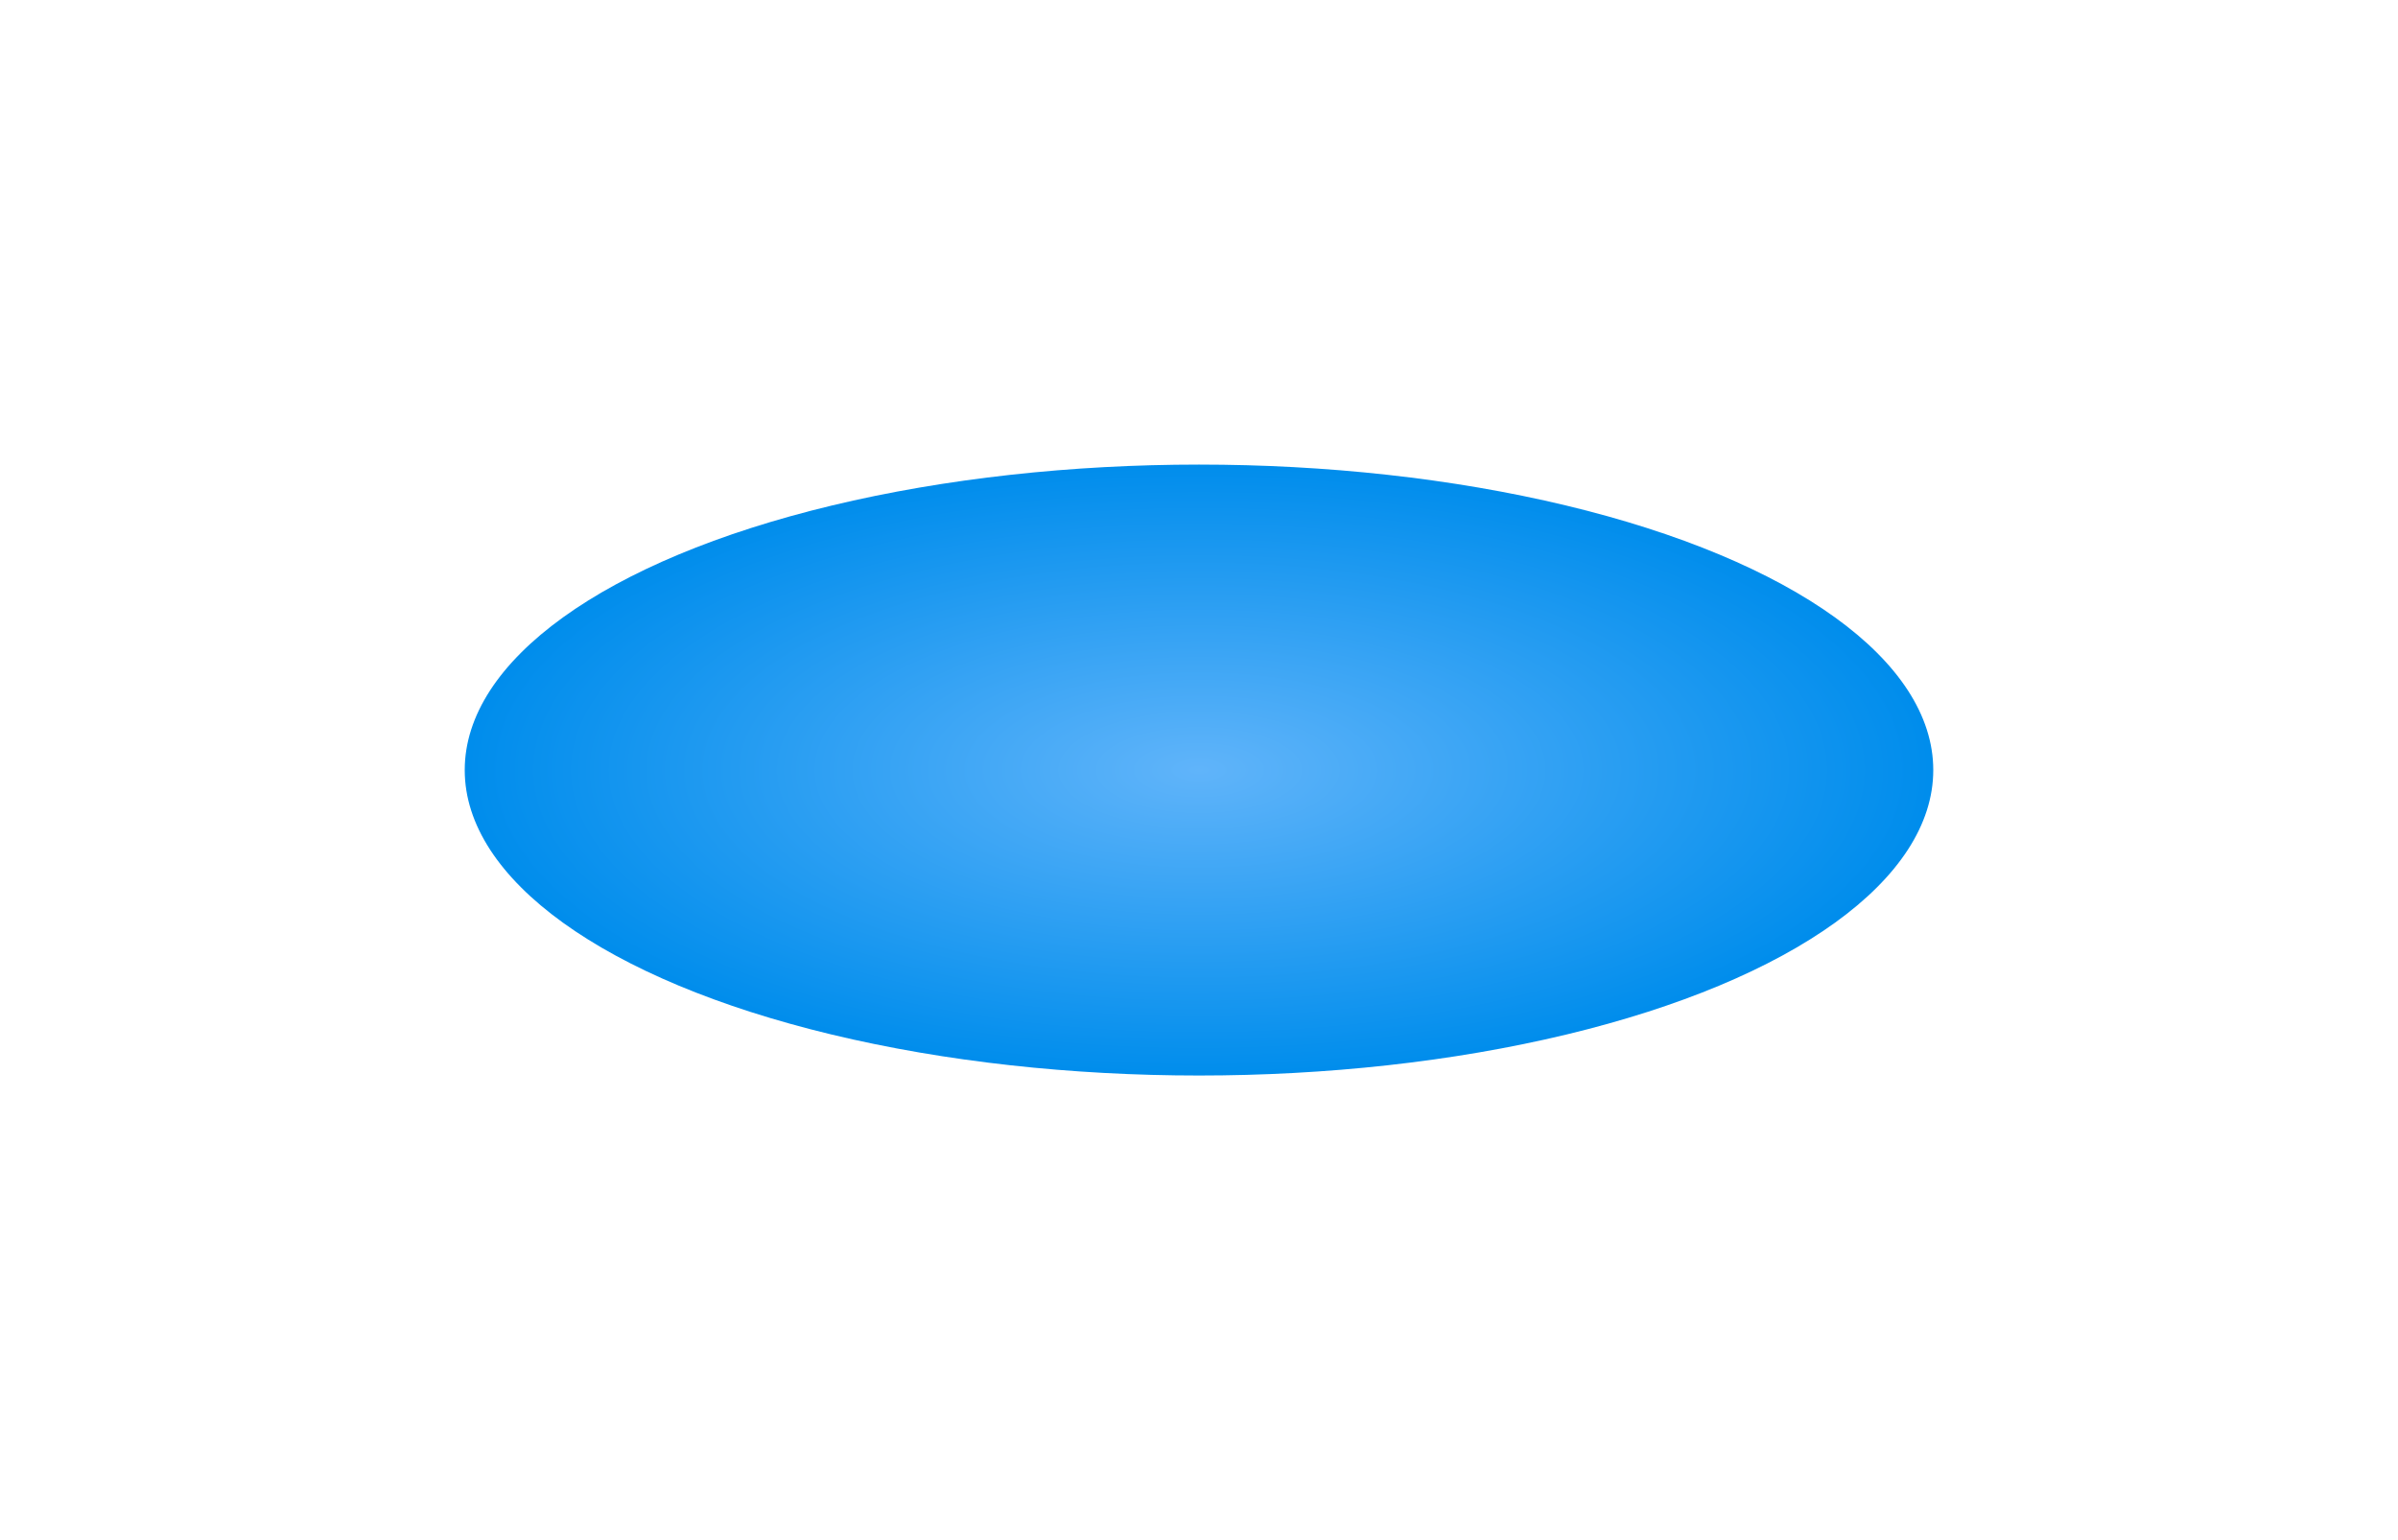 <?xml version="1.0" encoding="utf-8"?>
<svg xmlns="http://www.w3.org/2000/svg" fill="none" height="100%" overflow="visible" preserveAspectRatio="none" style="display: block;" viewBox="0 0 1032 663" width="100%">
<g filter="url(#filter0_fn_0_331)" id="Ellipse 3">
<ellipse cx="516" cy="331.5" fill="url(#paint0_radial_0_331)" rx="316" ry="131.5"/>
</g>
<defs>
<filter color-interpolation-filters="sRGB" filterUnits="userSpaceOnUse" height="663" id="filter0_fn_0_331" width="1032" x="0" y="0">
<feFlood flood-opacity="0" result="BackgroundImageFix"/>
<feBlend in="SourceGraphic" in2="BackgroundImageFix" mode="normal" result="shape"/>
<feGaussianBlur result="effect1_foregroundBlur_0_331" stdDeviation="100"/>
<feTurbulence baseFrequency="2 2" numOctaves="3" result="noise" seed="8890" stitchTiles="stitch" type="fractalNoise"/>
<feColorMatrix in="noise" result="alphaNoise" type="luminanceToAlpha"/>
<feComponentTransfer in="alphaNoise" result="coloredNoise1">
<feFuncA tableValues="0 0 0 0 0 0 0 0 0 0 0 0 1 1 1 1 1 1 1 1 1 1 1 1 1 1 1 1 1 1 1 1 1 1 1 1 1 1 0 0 0 0 0 0 0 0 0 0 0 0 0 0 0 0 0 0 0 0 0 0 0 0 0 0 0 0 0 0 0 0 0 0 0 0 0 0 0 0 0 0 0 0 0 0 0 0 0 0 0 0 0 0 0 0 0 0 0 0 0 0" type="discrete"/>
</feComponentTransfer>
<feComposite in="coloredNoise1" in2="effect1_foregroundBlur_0_331" operator="in" result="noise1Clipped"/>
<feFlood flood-color="rgba(0, 0, 0, 0.25)" result="color1Flood"/>
<feComposite in="color1Flood" in2="noise1Clipped" operator="in" result="color1"/>
<feMerge result="effect2_noise_0_331">
<feMergeNode in="effect1_foregroundBlur_0_331"/>
<feMergeNode in="color1"/>
</feMerge>
</filter>
<radialGradient cx="0" cy="0" gradientTransform="translate(516 331.5) rotate(90) scale(131.5 316)" gradientUnits="userSpaceOnUse" id="paint0_radial_0_331" r="1">
<stop stop-color="#60B4FA"/>
<stop offset="1" stop-color="#008DEC"/>
</radialGradient>
</defs>
</svg>